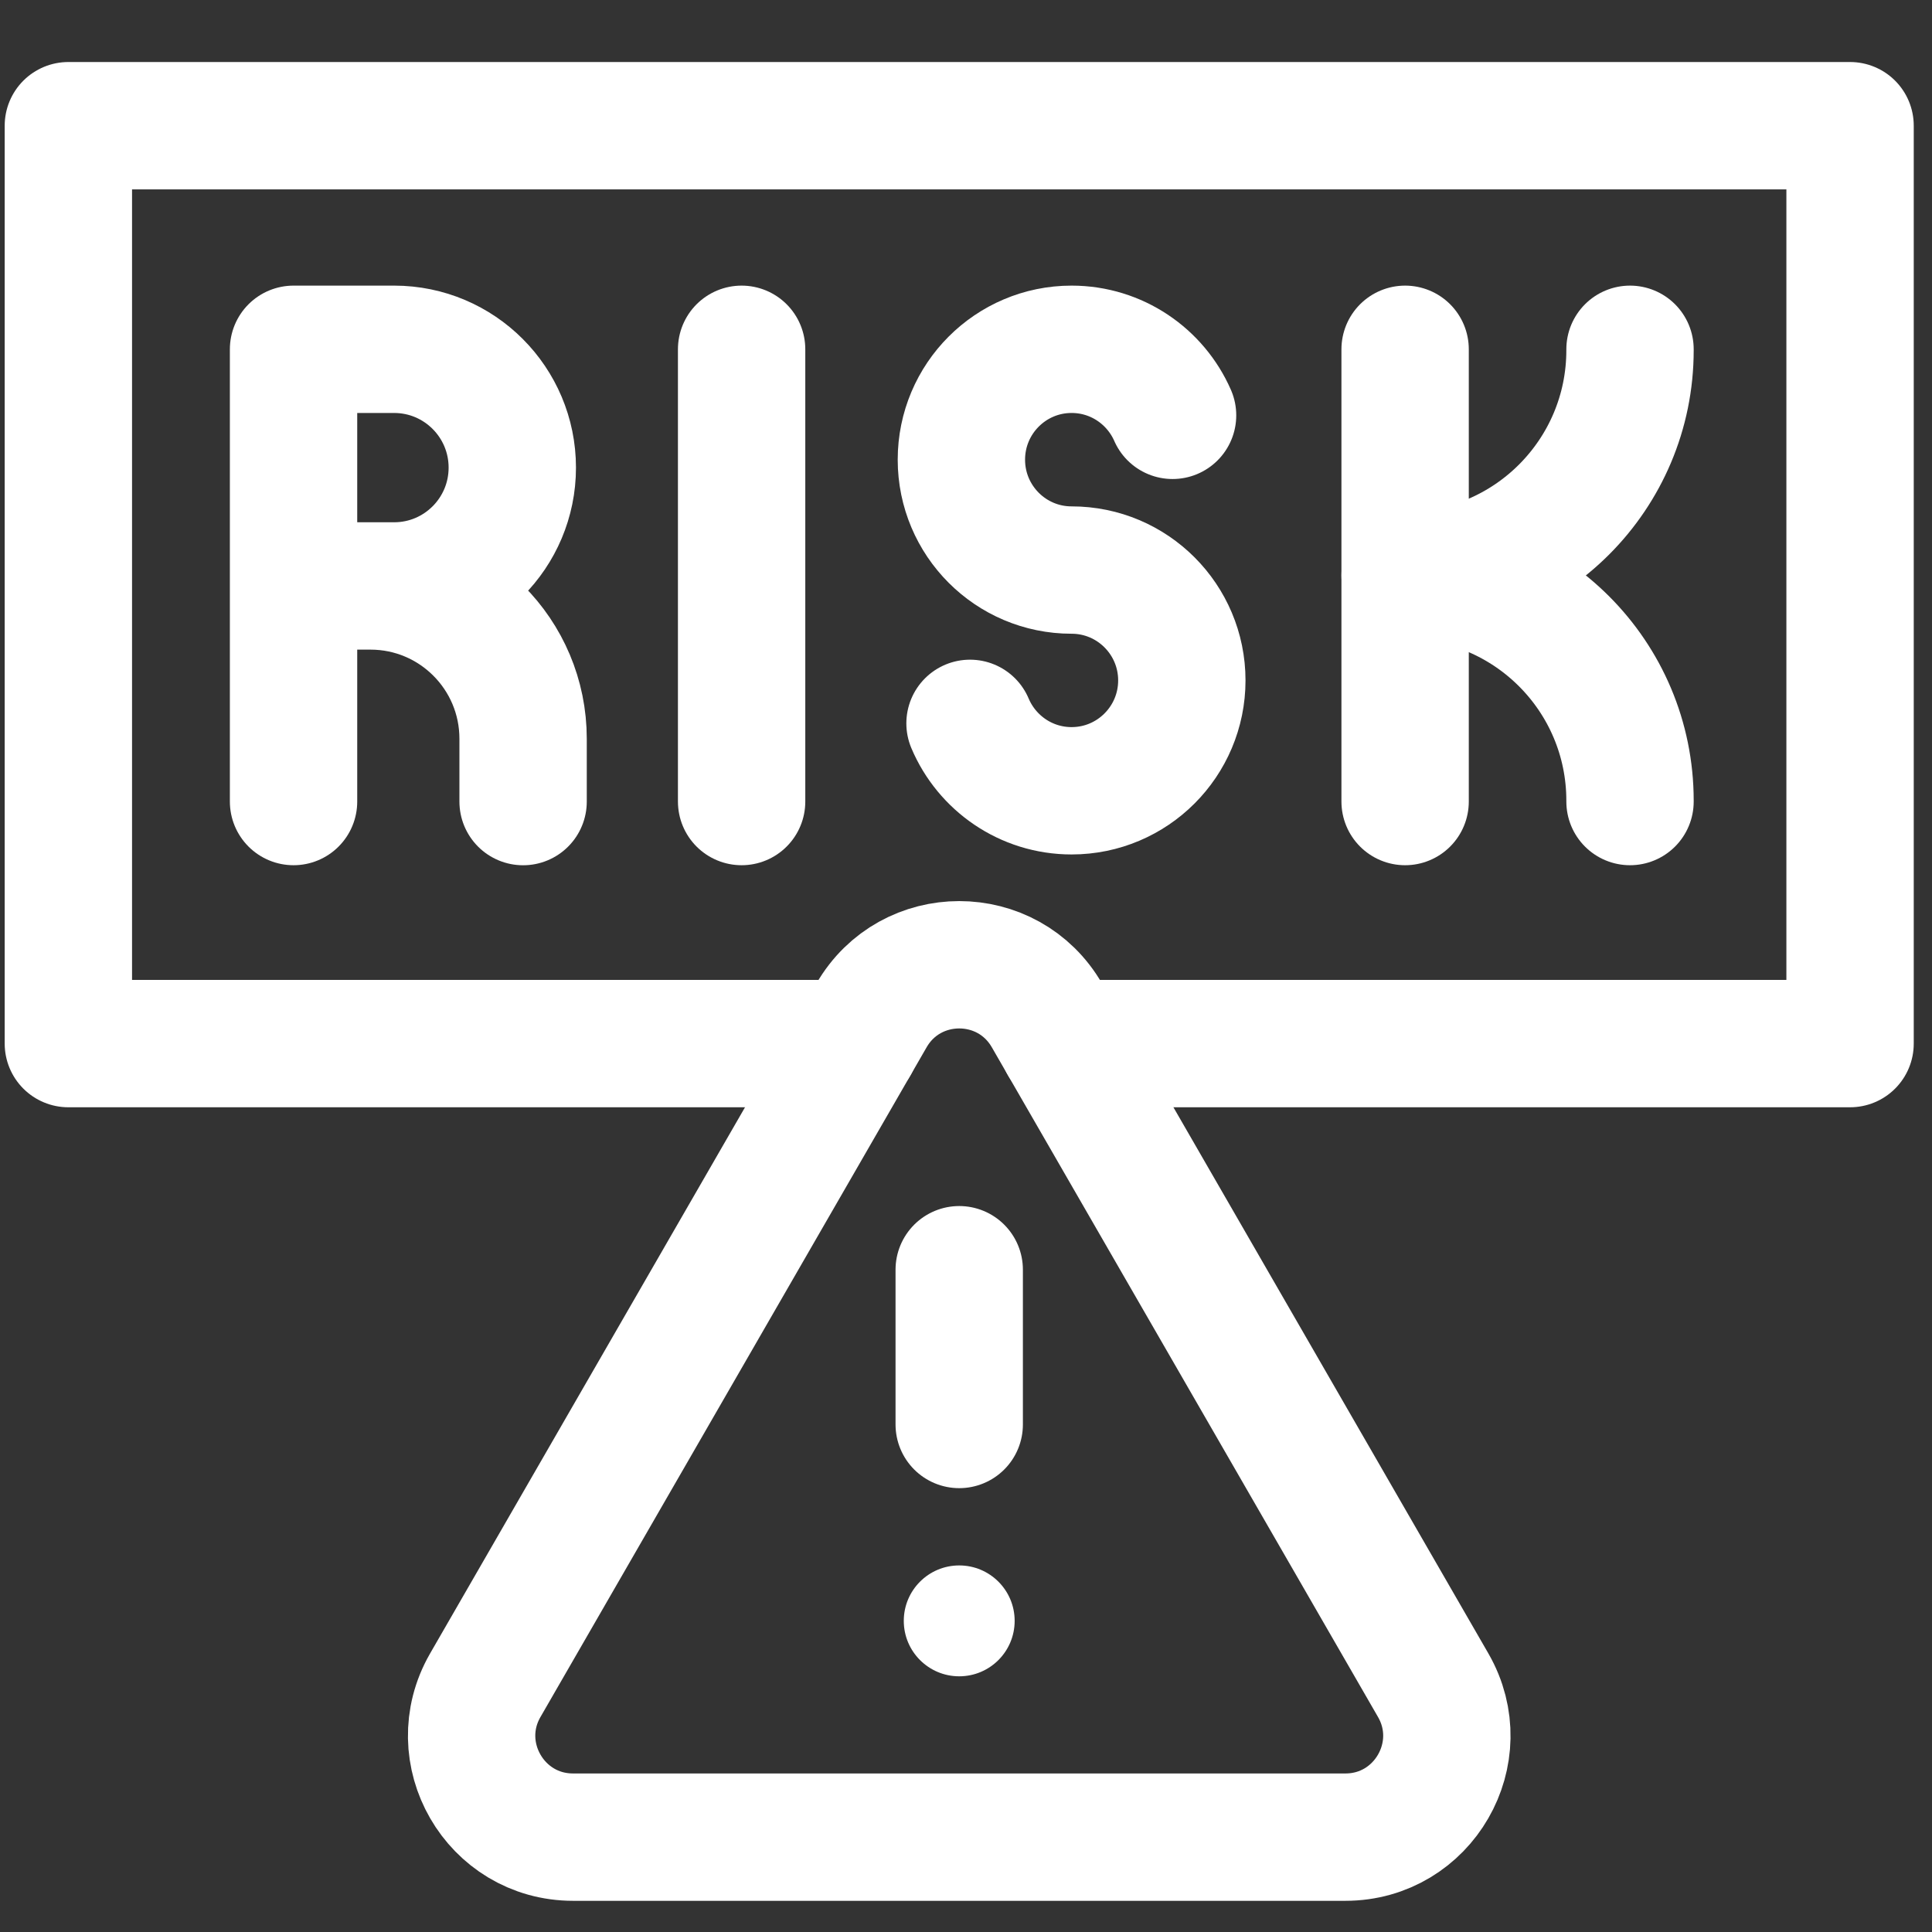 <svg xmlns="http://www.w3.org/2000/svg" width="49" height="49" viewBox="0 0 49 49" fill="none"><rect x="0" y="0" width="49" height="49" fill="#333333" stroke="none"/><path d="M7.445 20.329V8.859H9.996C11.651 8.859 12.993 10.203 12.993 11.86C12.993 13.517 11.651 14.861 9.996 14.861H7.445H9.396C11.534 14.861 13.267 16.596 13.267 18.737V20.33" stroke="white" stroke-width="3.23" stroke-miterlimit="10" stroke-linecap="round" stroke-linejoin="round"></path><path d="M18.809 20.329V8.859" stroke="white" stroke-width="3.23" stroke-miterlimit="10" stroke-linecap="round" stroke-linejoin="round"></path><path d="M35.637 20.329V8.859" stroke="white" stroke-width="3.23" stroke-miterlimit="10" stroke-linecap="round" stroke-linejoin="round"></path><path d="M41.341 8.859V8.883C41.341 12.037 38.787 14.594 35.637 14.594C38.787 14.594 41.341 17.151 41.341 20.306V20.329" stroke="white" stroke-width="3.23" stroke-miterlimit="10" stroke-linecap="round" stroke-linejoin="round"></path><path d="M24.602 18.346C25.027 19.351 26.02 20.056 27.178 20.056C28.722 20.056 29.974 18.803 29.974 17.257C29.974 15.711 28.722 14.458 27.178 14.458C25.634 14.458 24.383 13.204 24.383 11.659C24.383 10.113 25.634 8.859 27.178 8.859C28.323 8.859 29.307 9.548 29.739 10.534" stroke="white" stroke-width="3.23" stroke-miterlimit="10" stroke-linecap="round" stroke-linejoin="round"></path><path d="M21.691 26.468H1.734V3.188H46.922V26.468H26.965" stroke="white" stroke-width="3.23" stroke-miterlimit="10" stroke-linecap="round" stroke-linejoin="round"></path><path d="M22.102 25.755L12.308 42.741C11.321 44.454 12.557 46.594 14.534 46.594H34.123C36.1 46.594 37.336 44.454 36.349 42.741L26.554 25.755C25.566 24.04 23.091 24.04 22.102 25.755Z" stroke="white" stroke-width="3.23" stroke-miterlimit="10" stroke-linecap="round" stroke-linejoin="round"></path><path d="M24.328 32.203V36.128" stroke="white" stroke-width="3.23" stroke-miterlimit="10" stroke-linecap="round" stroke-linejoin="round"></path><circle cx="24.328" cy="41.109" r="1.406" fill="white"></circle></svg>